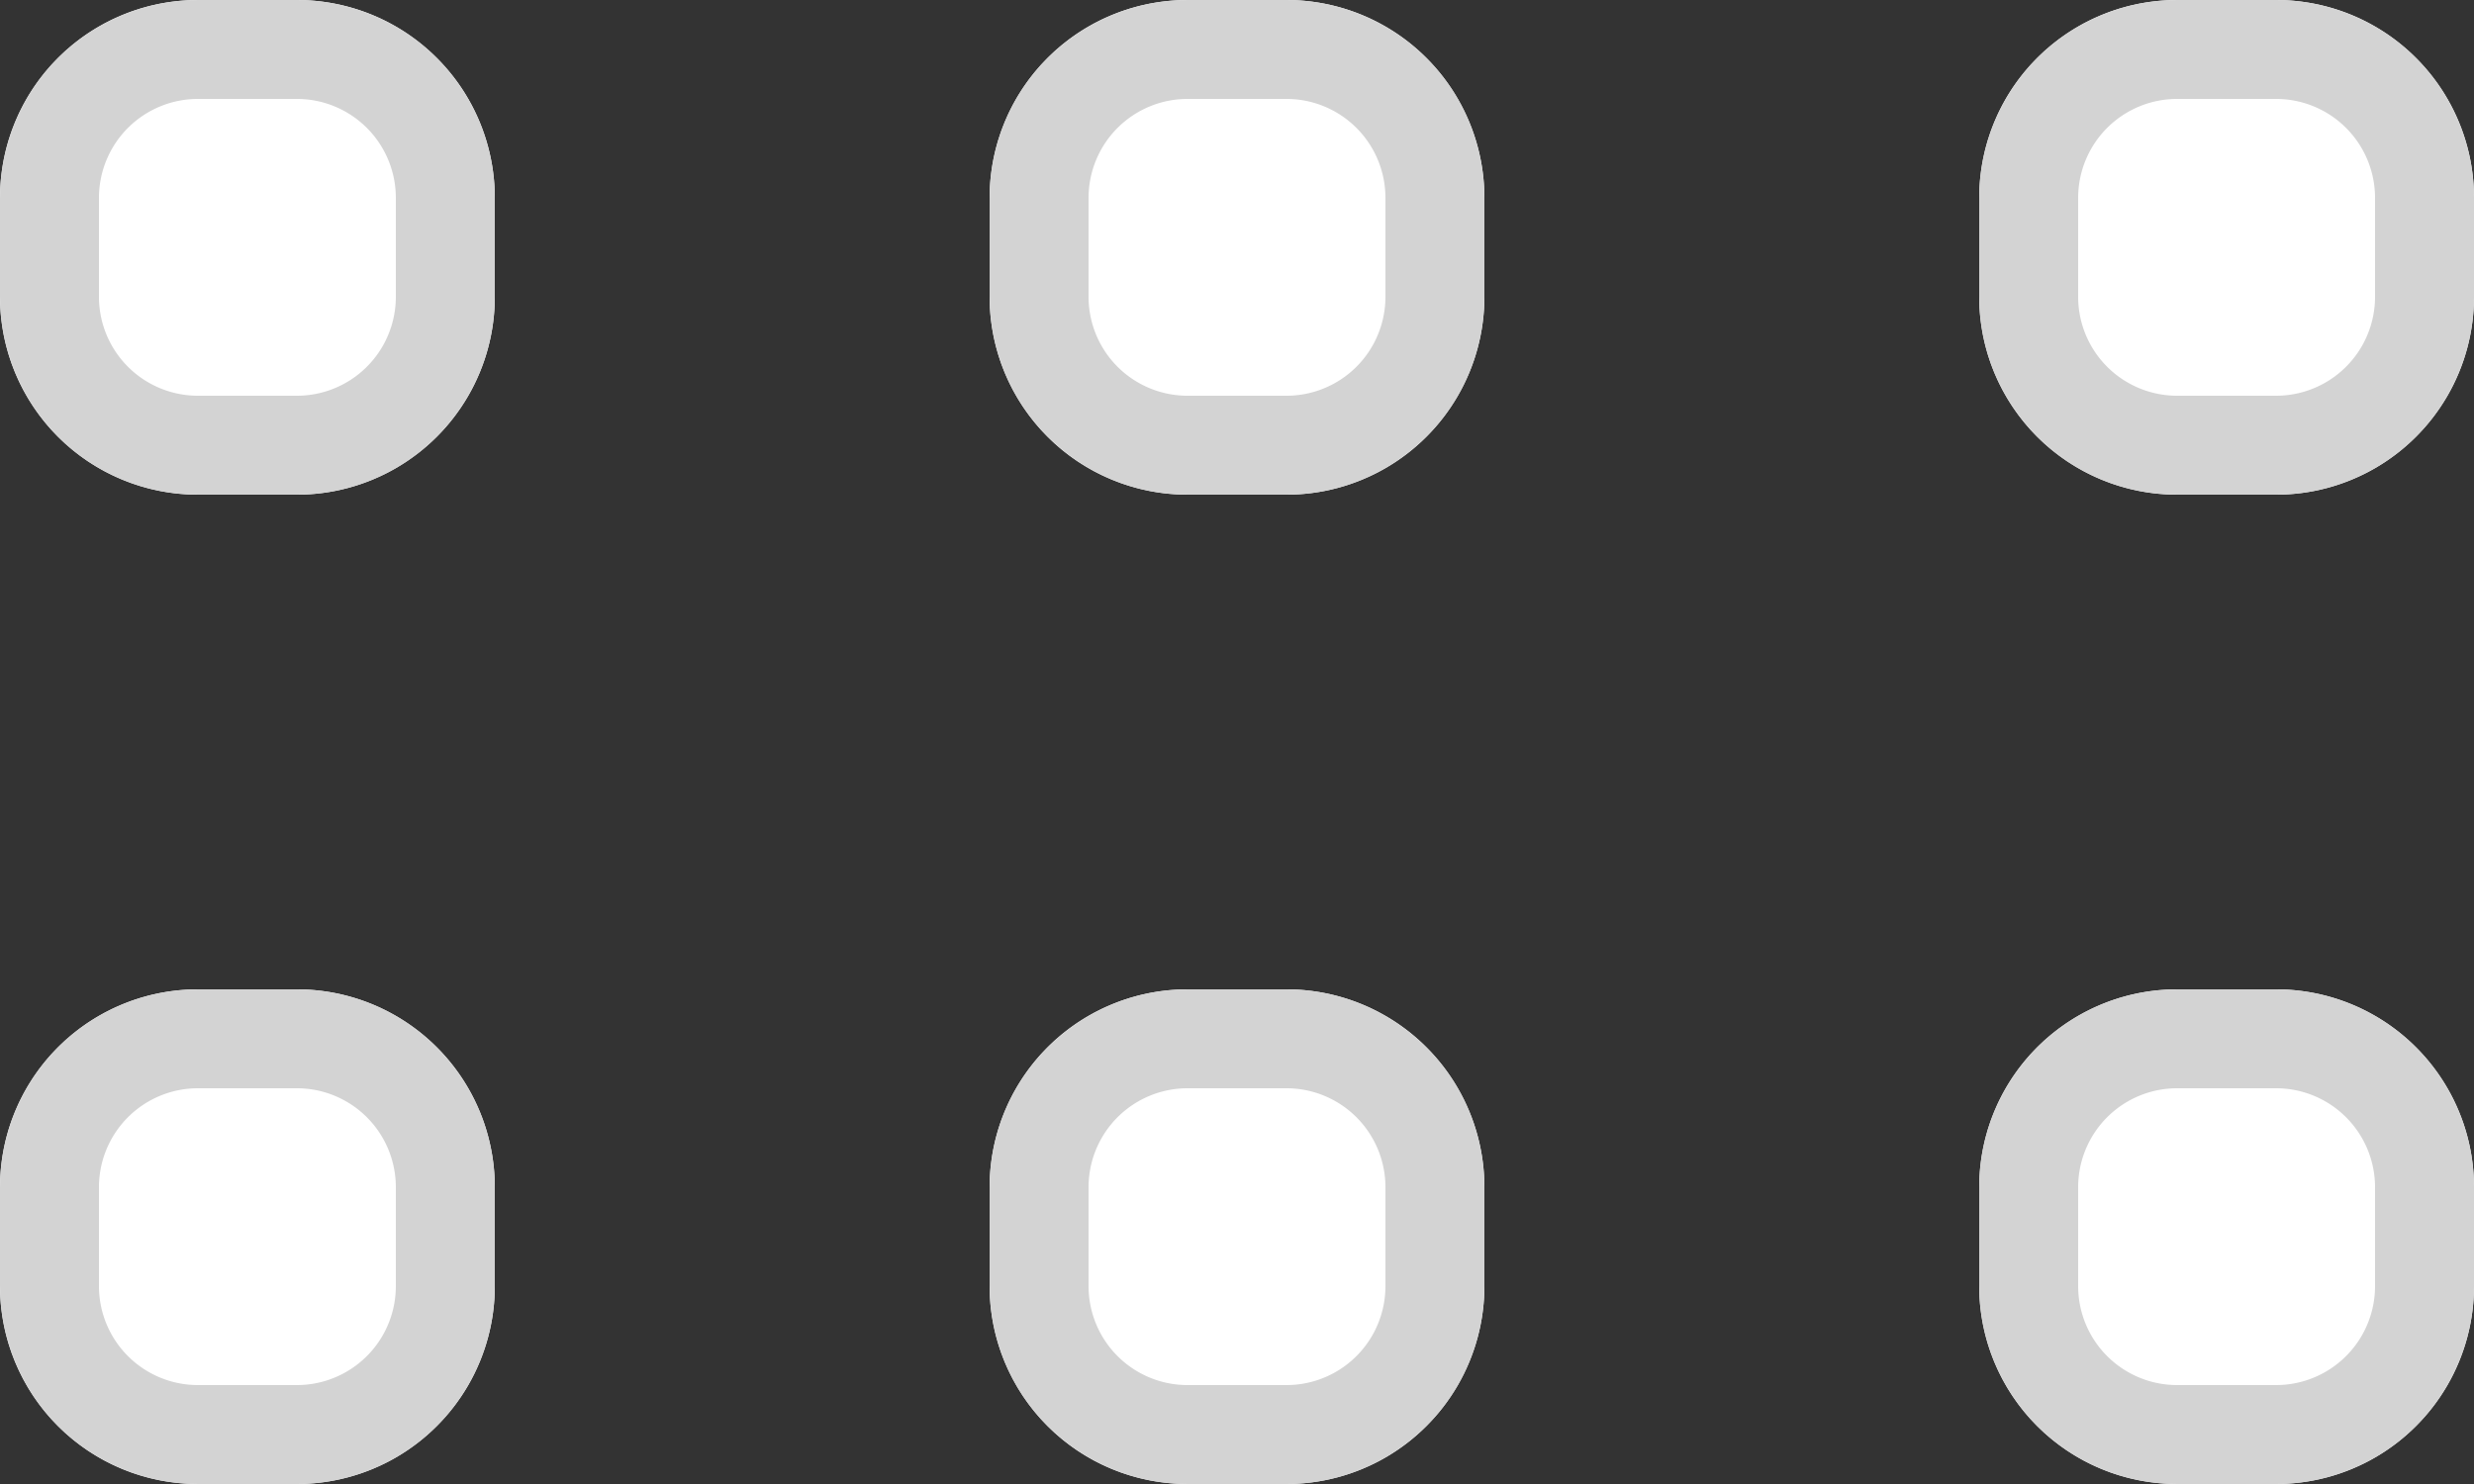 <svg xmlns="http://www.w3.org/2000/svg" width="25" height="15" viewBox="0 0 25 15"><rect x="0" y="0" width="25" height="15" fill="#333333" stroke="none"/><defs><clipPath id="cd5ea"><path fill="#fff" d="M0 2a2 2 0 0 1 2-2h1a2 2 0 0 1 2 2v1a2 2 0 0 1-2 2H2a2 2 0 0 1-2-2zm10 0a2 2 0 0 1 2-2h1a2 2 0 0 1 2 2v1a2 2 0 0 1-2 2h-1a2 2 0 0 1-2-2zm10 0a2 2 0 0 1 2-2h1a2 2 0 0 1 2 2v1a2 2 0 0 1-2 2h-1a2 2 0 0 1-2-2zM0 12a2 2 0 0 1 2-2h1a2 2 0 0 1 2 2v1a2 2 0 0 1-2 2H2a2 2 0 0 1-2-2zm10 0a2 2 0 0 1 2-2h1a2 2 0 0 1 2 2v1a2 2 0 0 1-2 2h-1a2 2 0 0 1-2-2zm10 0a2 2 0 0 1 2-2h1a2 2 0 0 1 2 2v1a2 2 0 0 1-2 2h-1a2 2 0 0 1-2-2z"/></clipPath></defs><g><g><path fill="#fff" d="M0 2a2 2 0 0 1 2-2h1a2 2 0 0 1 2 2v1a2 2 0 0 1-2 2H2a2 2 0 0 1-2-2zm10 0a2 2 0 0 1 2-2h1a2 2 0 0 1 2 2v1a2 2 0 0 1-2 2h-1a2 2 0 0 1-2-2zm10 0a2 2 0 0 1 2-2h1a2 2 0 0 1 2 2v1a2 2 0 0 1-2 2h-1a2 2 0 0 1-2-2zM0 12a2 2 0 0 1 2-2h1a2 2 0 0 1 2 2v1a2 2 0 0 1-2 2H2a2 2 0 0 1-2-2zm10 0a2 2 0 0 1 2-2h1a2 2 0 0 1 2 2v1a2 2 0 0 1-2 2h-1a2 2 0 0 1-2-2zm10 0a2 2 0 0 1 2-2h1a2 2 0 0 1 2 2v1a2 2 0 0 1-2 2h-1a2 2 0 0 1-2-2z"/><path fill="none" stroke="#d3d3d3" stroke-miterlimit="20" stroke-width="2" d="M0 2a2 2 0 0 1 2-2h1a2 2 0 0 1 2 2v1a2 2 0 0 1-2 2H2a2 2 0 0 1-2-2zm10 0a2 2 0 0 1 2-2h1a2 2 0 0 1 2 2v1a2 2 0 0 1-2 2h-1a2 2 0 0 1-2-2zm10 0a2 2 0 0 1 2-2h1a2 2 0 0 1 2 2v1a2 2 0 0 1-2 2h-1a2 2 0 0 1-2-2zM0 12a2 2 0 0 1 2-2h1a2 2 0 0 1 2 2v1a2 2 0 0 1-2 2H2a2 2 0 0 1-2-2zm10 0a2 2 0 0 1 2-2h1a2 2 0 0 1 2 2v1a2 2 0 0 1-2 2h-1a2 2 0 0 1-2-2zm10 0a2 2 0 0 1 2-2h1a2 2 0 0 1 2 2v1a2 2 0 0 1-2 2h-1a2 2 0 0 1-2-2z" clip-path="url(&quot;#cd5ea&quot;)"/></g></g></svg>